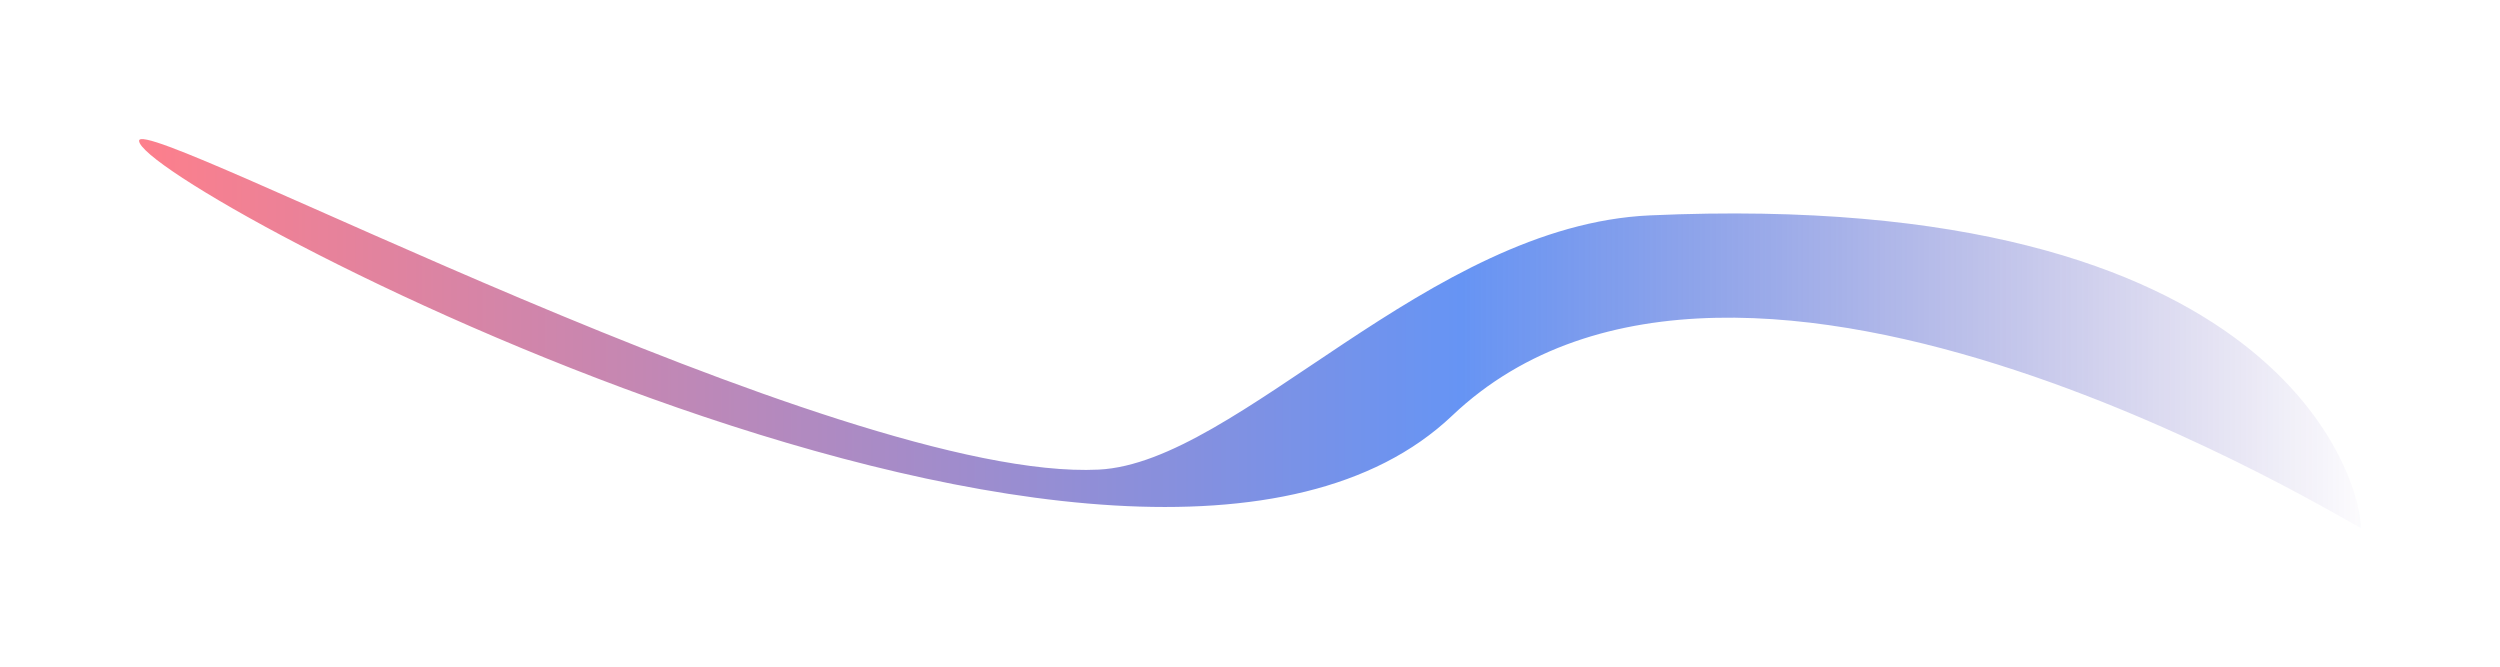 <svg xmlns="http://www.w3.org/2000/svg" xmlns:xlink="http://www.w3.org/1999/xlink" width="2696" height="719.258" viewBox="0 0 2696 719.258" style="filter: blur(15px)">
  <defs>
    <linearGradient id="linear-gradient" x1="0.5" x2="0.5" y2="1" gradientUnits="objectBoundingBox">
      <stop offset="0" stop-color="#ff3c4d"/>
      <stop offset="0.593" stop-color="#175dee"/>
      <stop offset="1" stop-color="#20018b" stop-opacity="0"/>
    </linearGradient>
  </defs>
  <path id="Path_339878" data-name="Path 339878" d="M344.227-456C376.3-456-24.219,298.958-10.373,578.8-2.921,729.408,253.089,934.49,263.8,1173.4,294.4,1856-23.829,1940-73.173,1940c-4.046,0,417.3-667.88,120.972-980C-275,620,294.883-456,344.227-456Z" transform="translate(606 496.056) rotate(-90)" opacity="0.66" fill="url(#linear-gradient)"/>
</svg>

